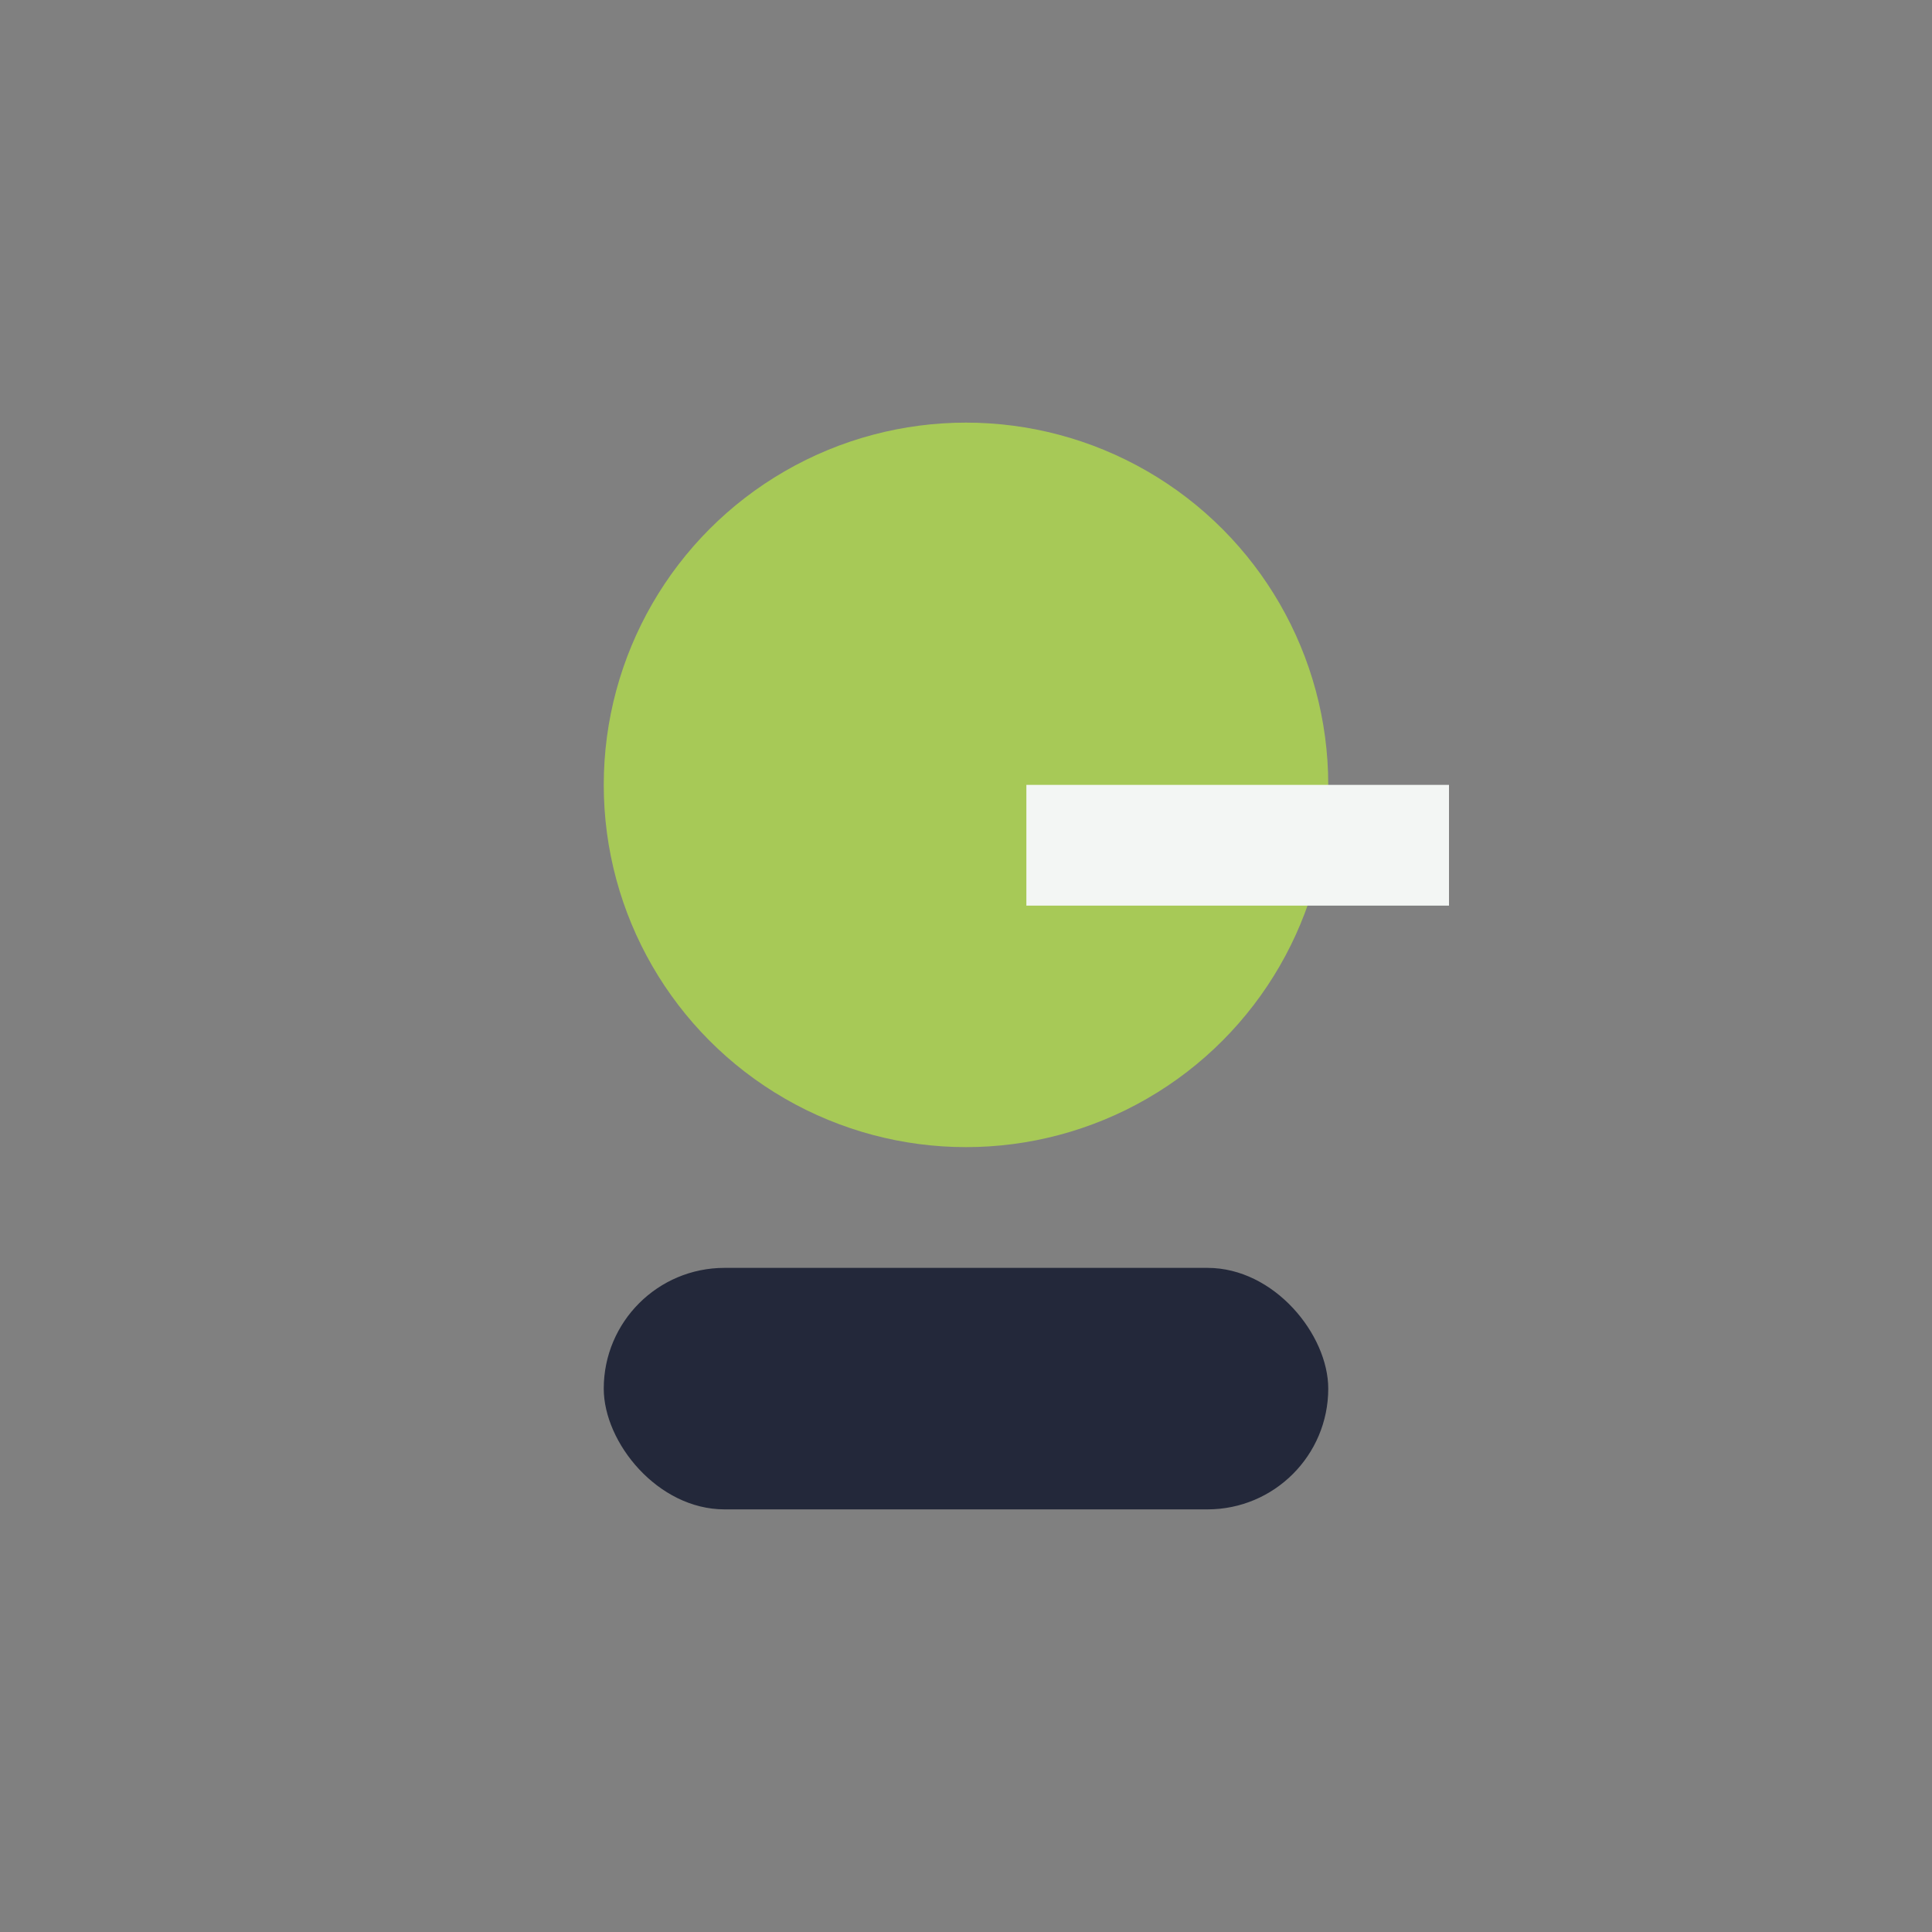 <?xml version="1.0" encoding="UTF-8"?>
<svg xmlns="http://www.w3.org/2000/svg" width="32" height="32" viewBox="0 0 32 32"><rect x="0" y="0" width="32" height="32" fill="#808080" stroke="none"/><circle cx="16" cy="13" r="6" fill="#A7C957"/><rect x="10" y="21" width="12" height="4" rx="2" fill="#23283A"/><rect x="17" y="13" width="7" height="2" fill="#F3F6F4"/></svg>